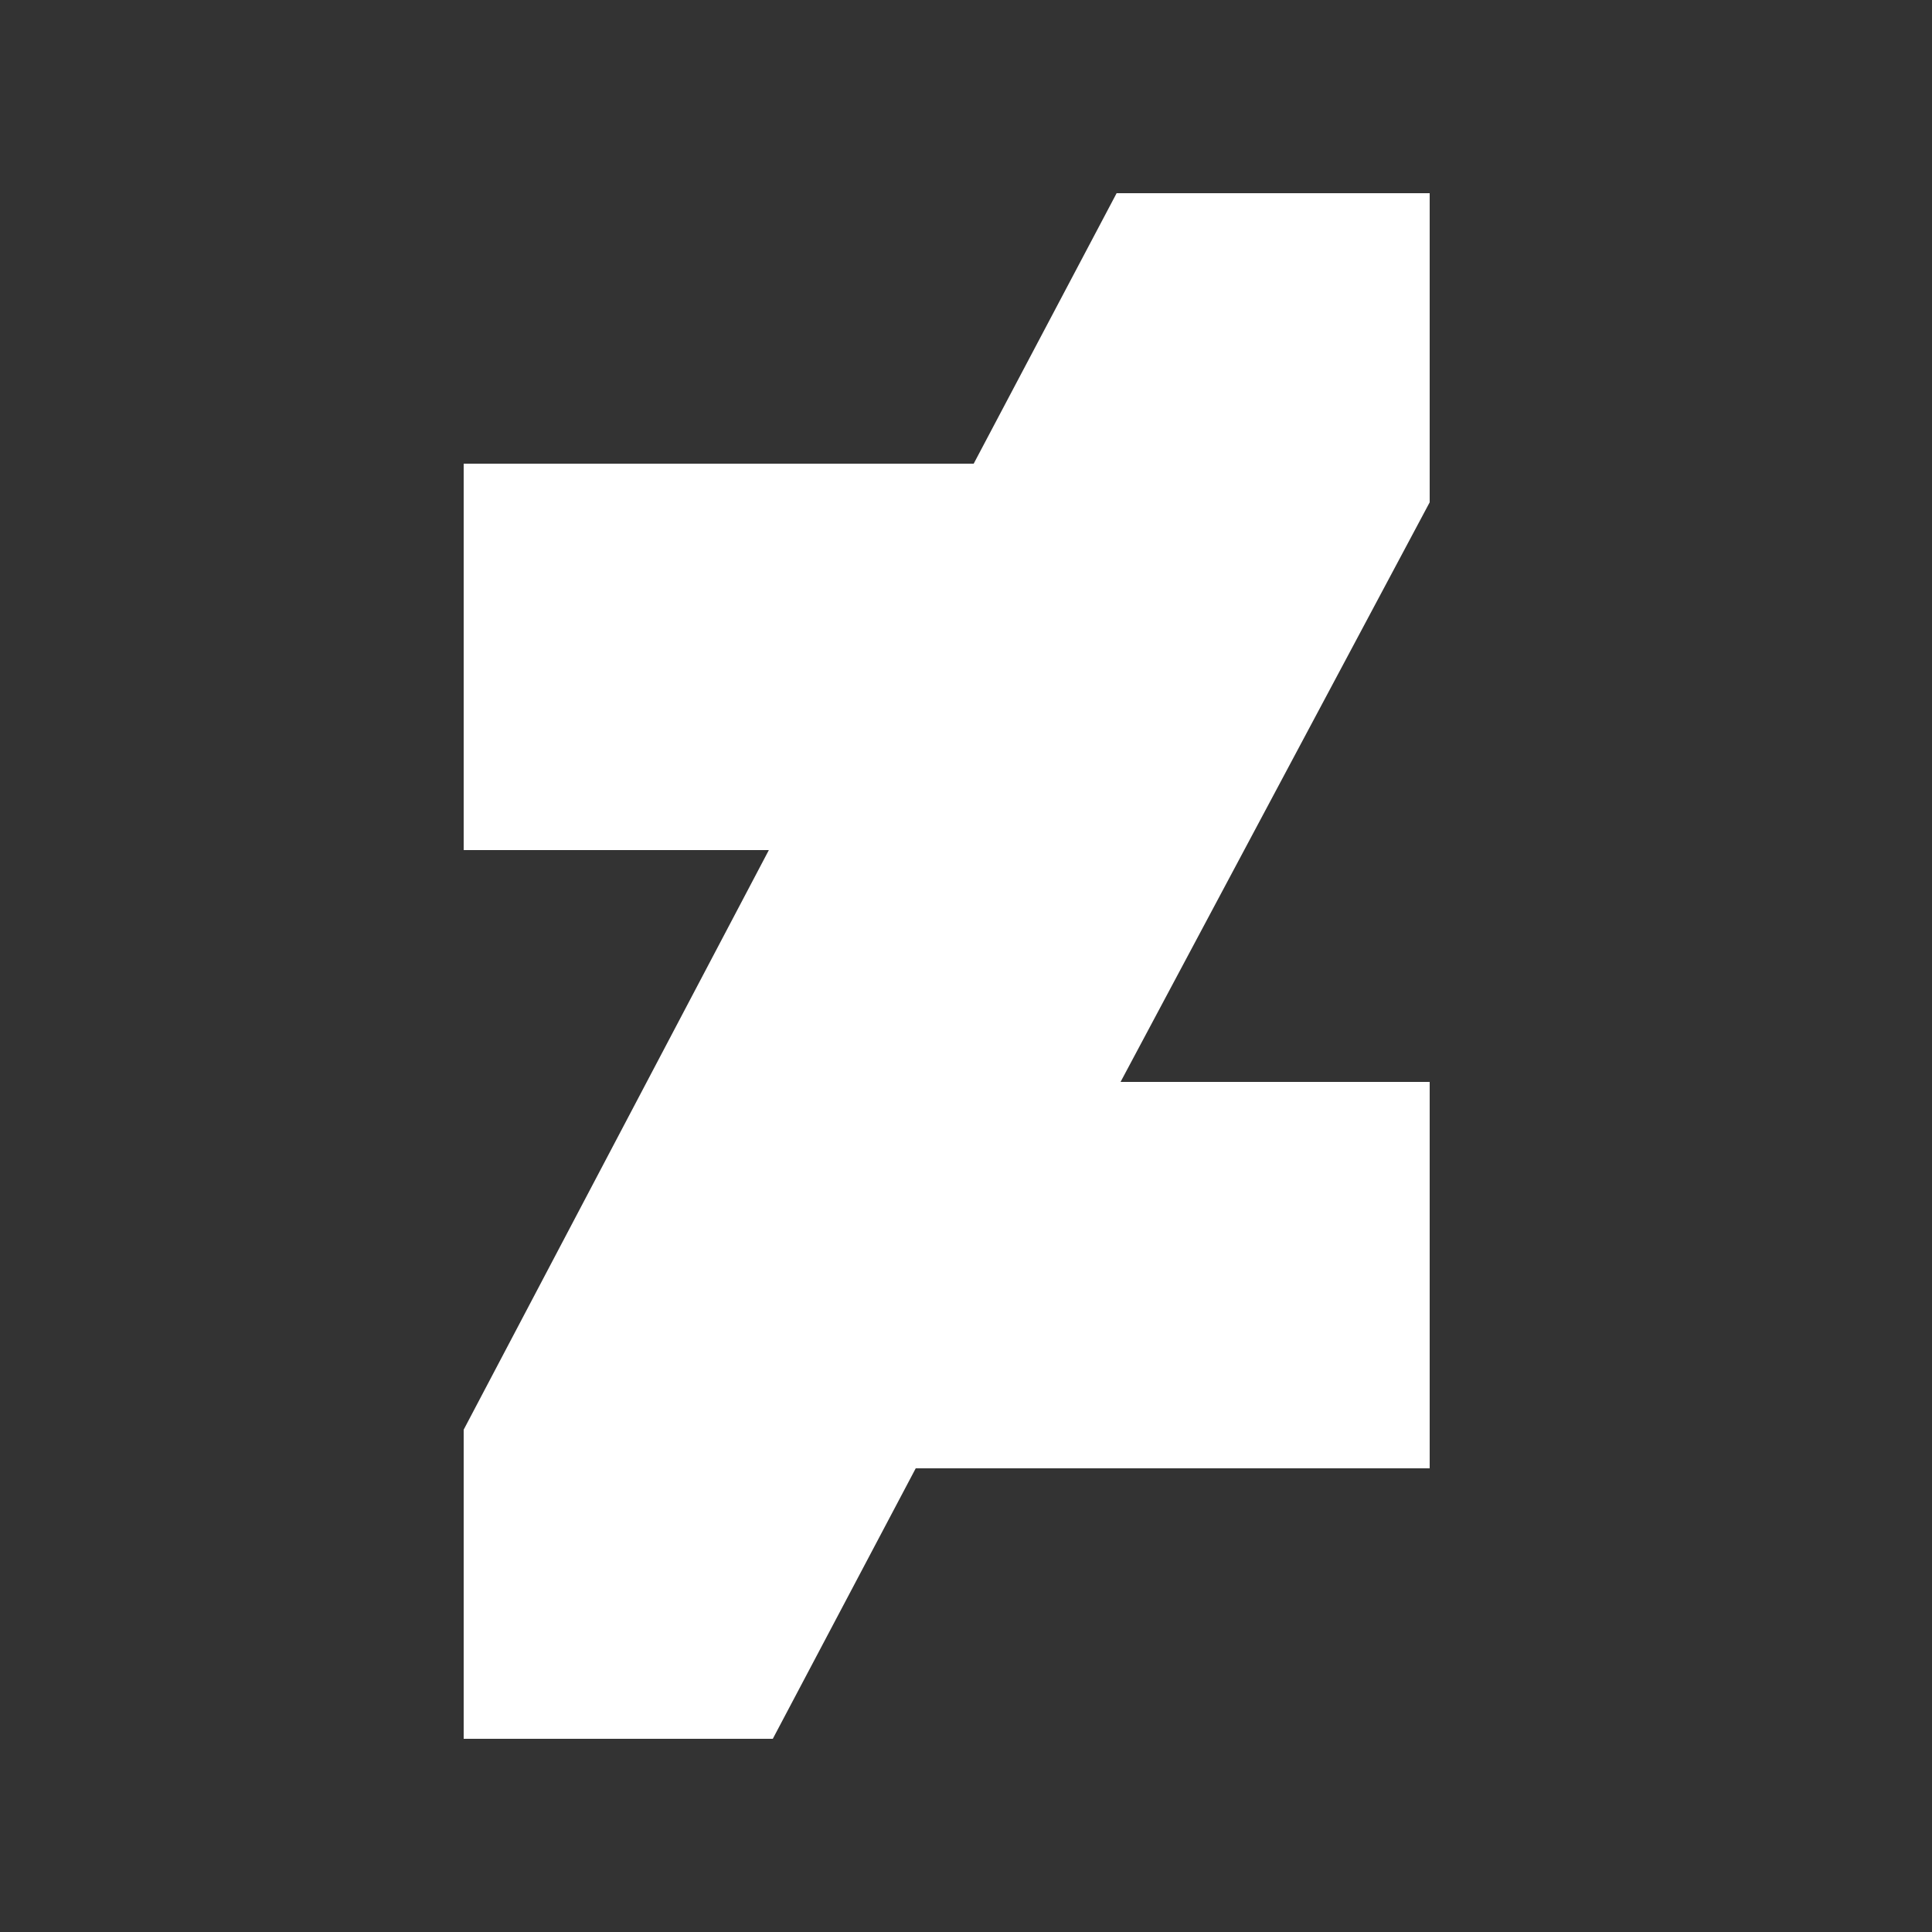<svg fill="#FFFFFF" xmlns="http://www.w3.org/2000/svg"  viewBox="0 0 50 50" width="50px" height="50px"><rect x="0" y="0" width="50" height="50" fill="#333333" stroke="none"/><path d="M 37 5 L 28.898 5 L 25.199 12 L 12 12 L 12 22 L 19.898 22 L 12 37 L 12 45 L 20 45 L 23.699 38 L 37 38 L 37 28 L 29 28 L 37 13 Z"/></svg>